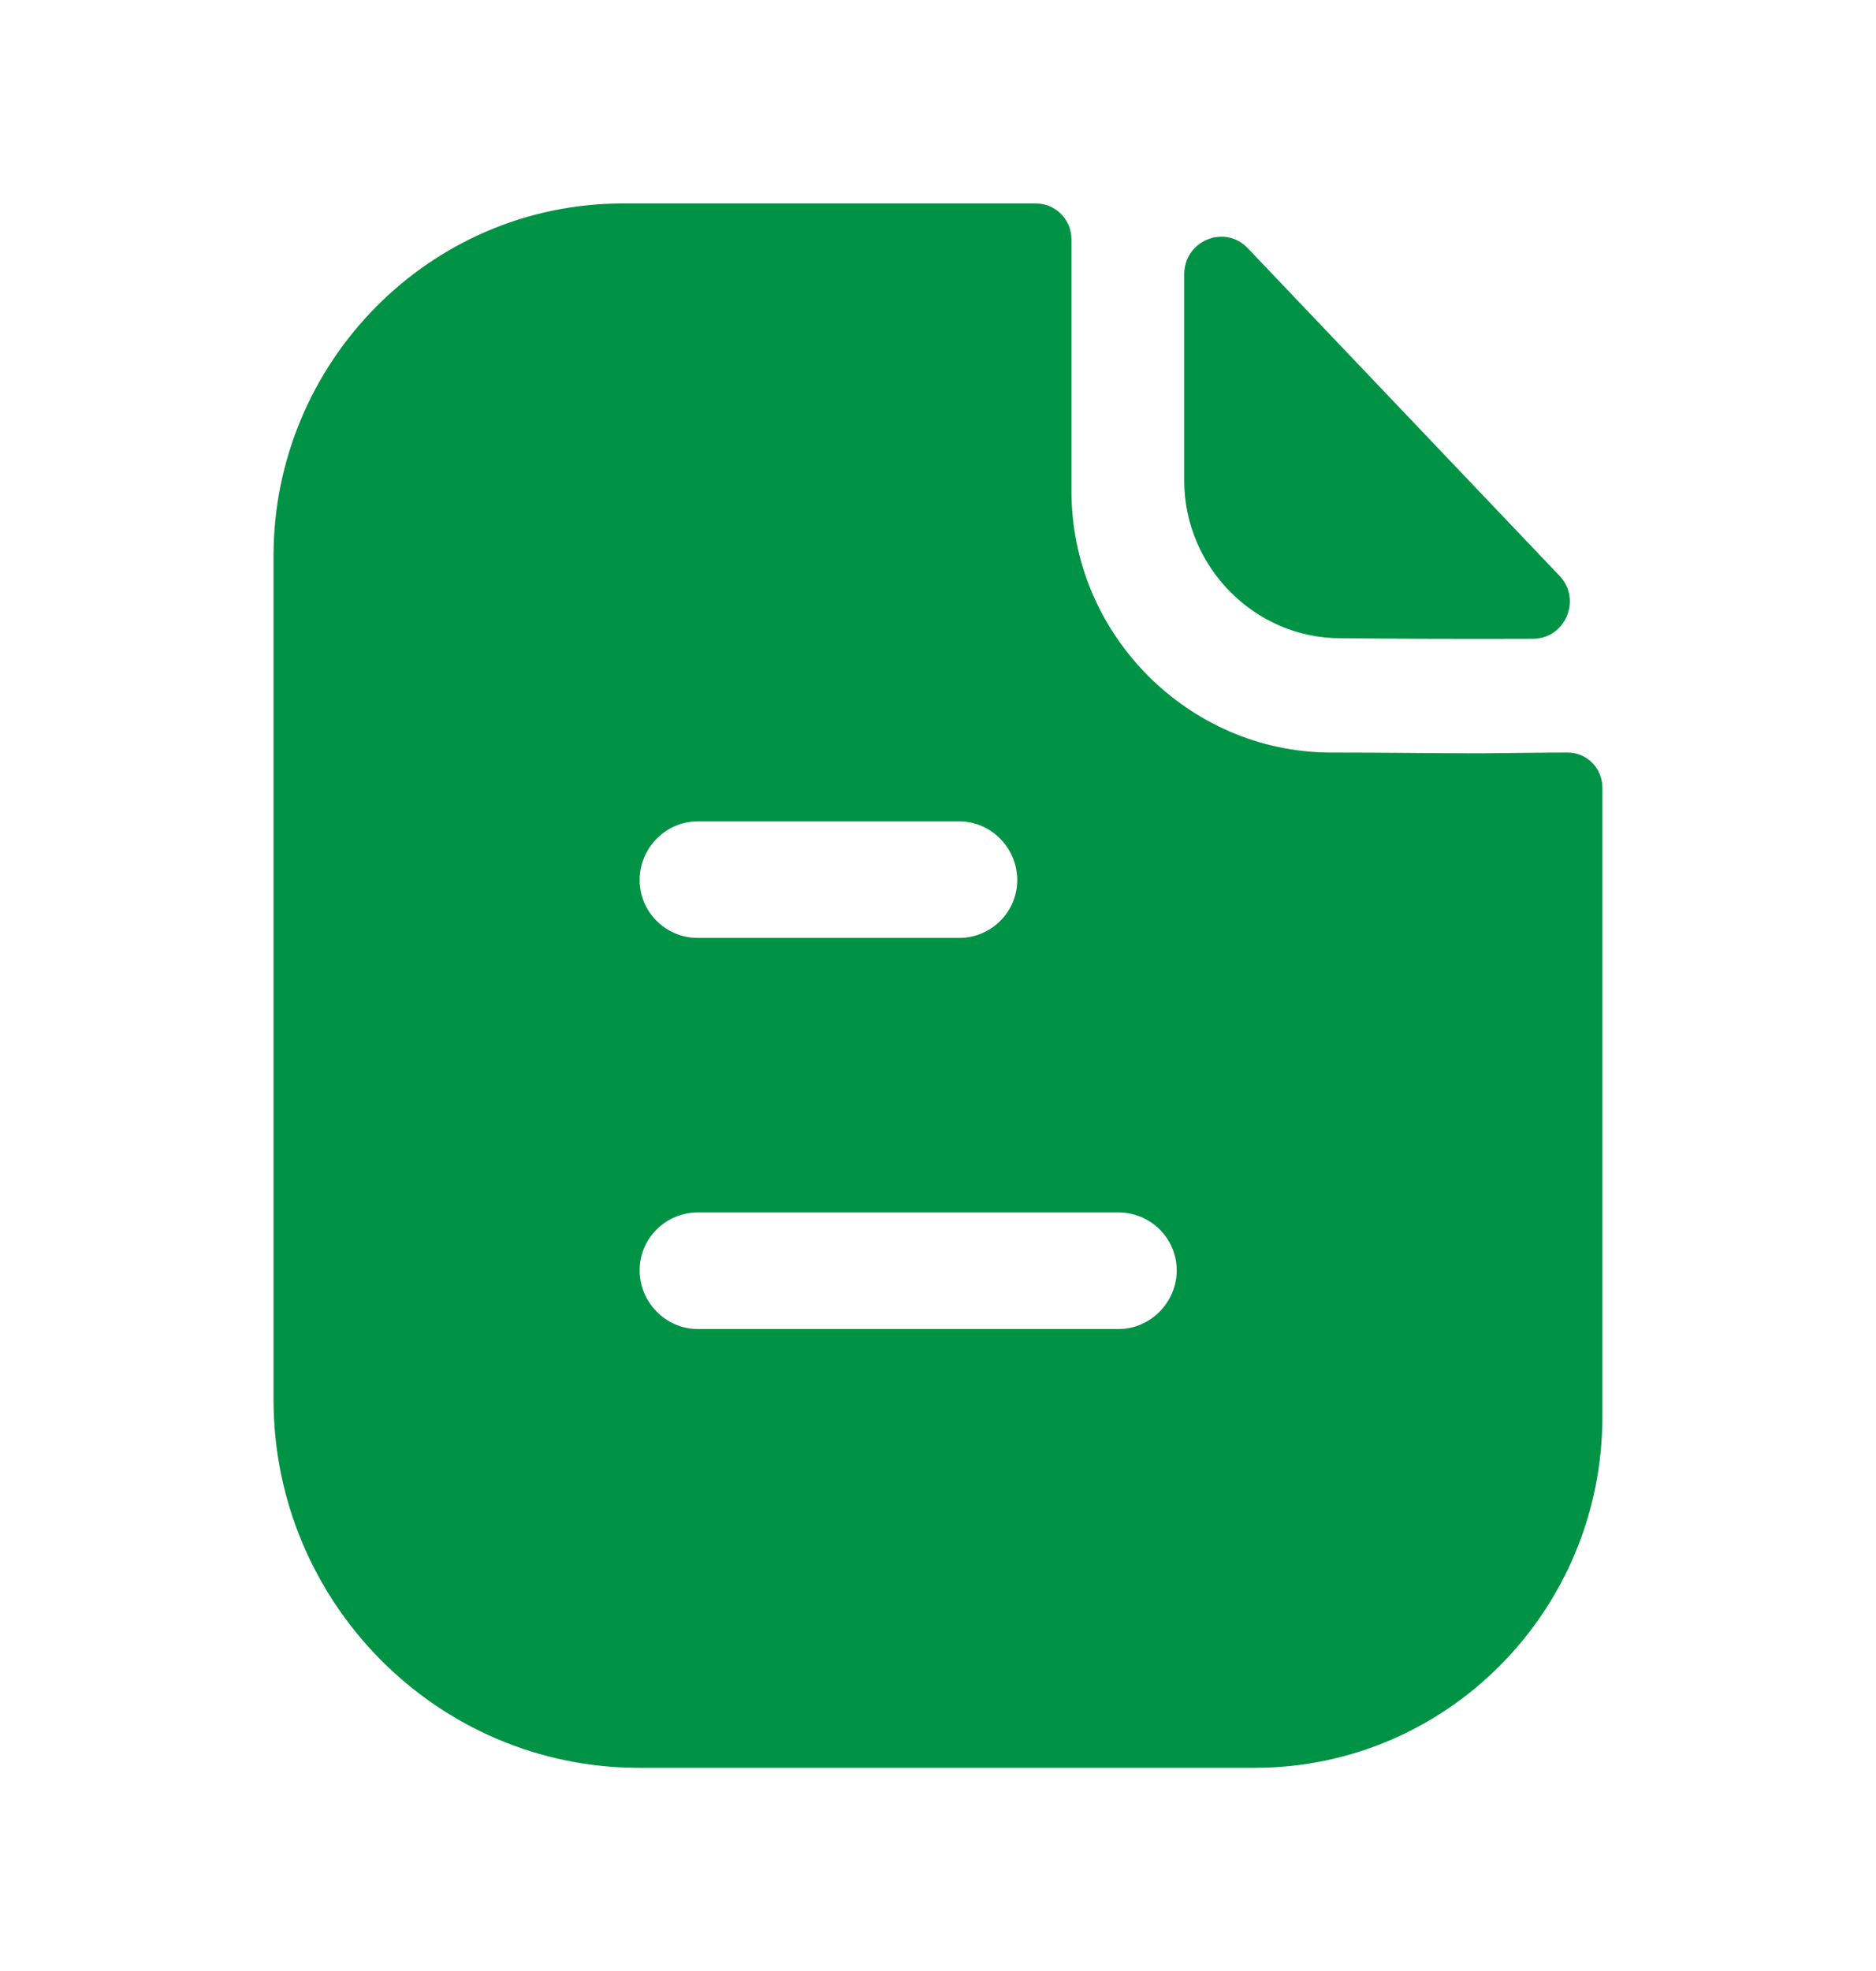<svg width="20" height="21" viewBox="0 0 20 21" fill="none" xmlns="http://www.w3.org/2000/svg">
<path d="M11.043 2.168C11.258 2.168 11.423 2.343 11.423 2.551V5.235C11.423 6.76 12.669 8.01 14.178 8.018C14.806 8.018 15.301 8.026 15.68 8.026L15.821 8.026C16.074 8.024 16.416 8.018 16.712 8.018C16.918 8.018 17.083 8.185 17.083 8.393V15.093C17.083 17.16 15.424 18.835 13.378 18.835H6.81C4.665 18.835 2.916 17.076 2.916 14.91V5.926C2.916 3.86 4.583 2.168 6.637 2.168H11.043ZM11.926 12.918H7.438C7.099 12.918 6.819 13.193 6.819 13.535C6.819 13.876 7.099 14.16 7.438 14.16H11.926C12.264 14.16 12.545 13.876 12.545 13.535C12.545 13.193 12.264 12.918 11.926 12.918ZM10.226 8.751H7.438C7.099 8.751 6.819 9.035 6.819 9.376C6.819 9.718 7.099 9.993 7.438 9.993H10.226C10.565 9.993 10.845 9.718 10.845 9.376C10.845 9.035 10.565 8.751 10.226 8.751ZM12.625 2.923C12.625 2.564 13.056 2.385 13.303 2.645C14.195 3.581 15.754 5.219 16.625 6.134C16.866 6.386 16.689 6.805 16.342 6.806C15.664 6.809 14.864 6.806 14.289 6.8C13.377 6.8 12.625 6.041 12.625 5.12V2.923Z" fill="#009245"/>
</svg>
